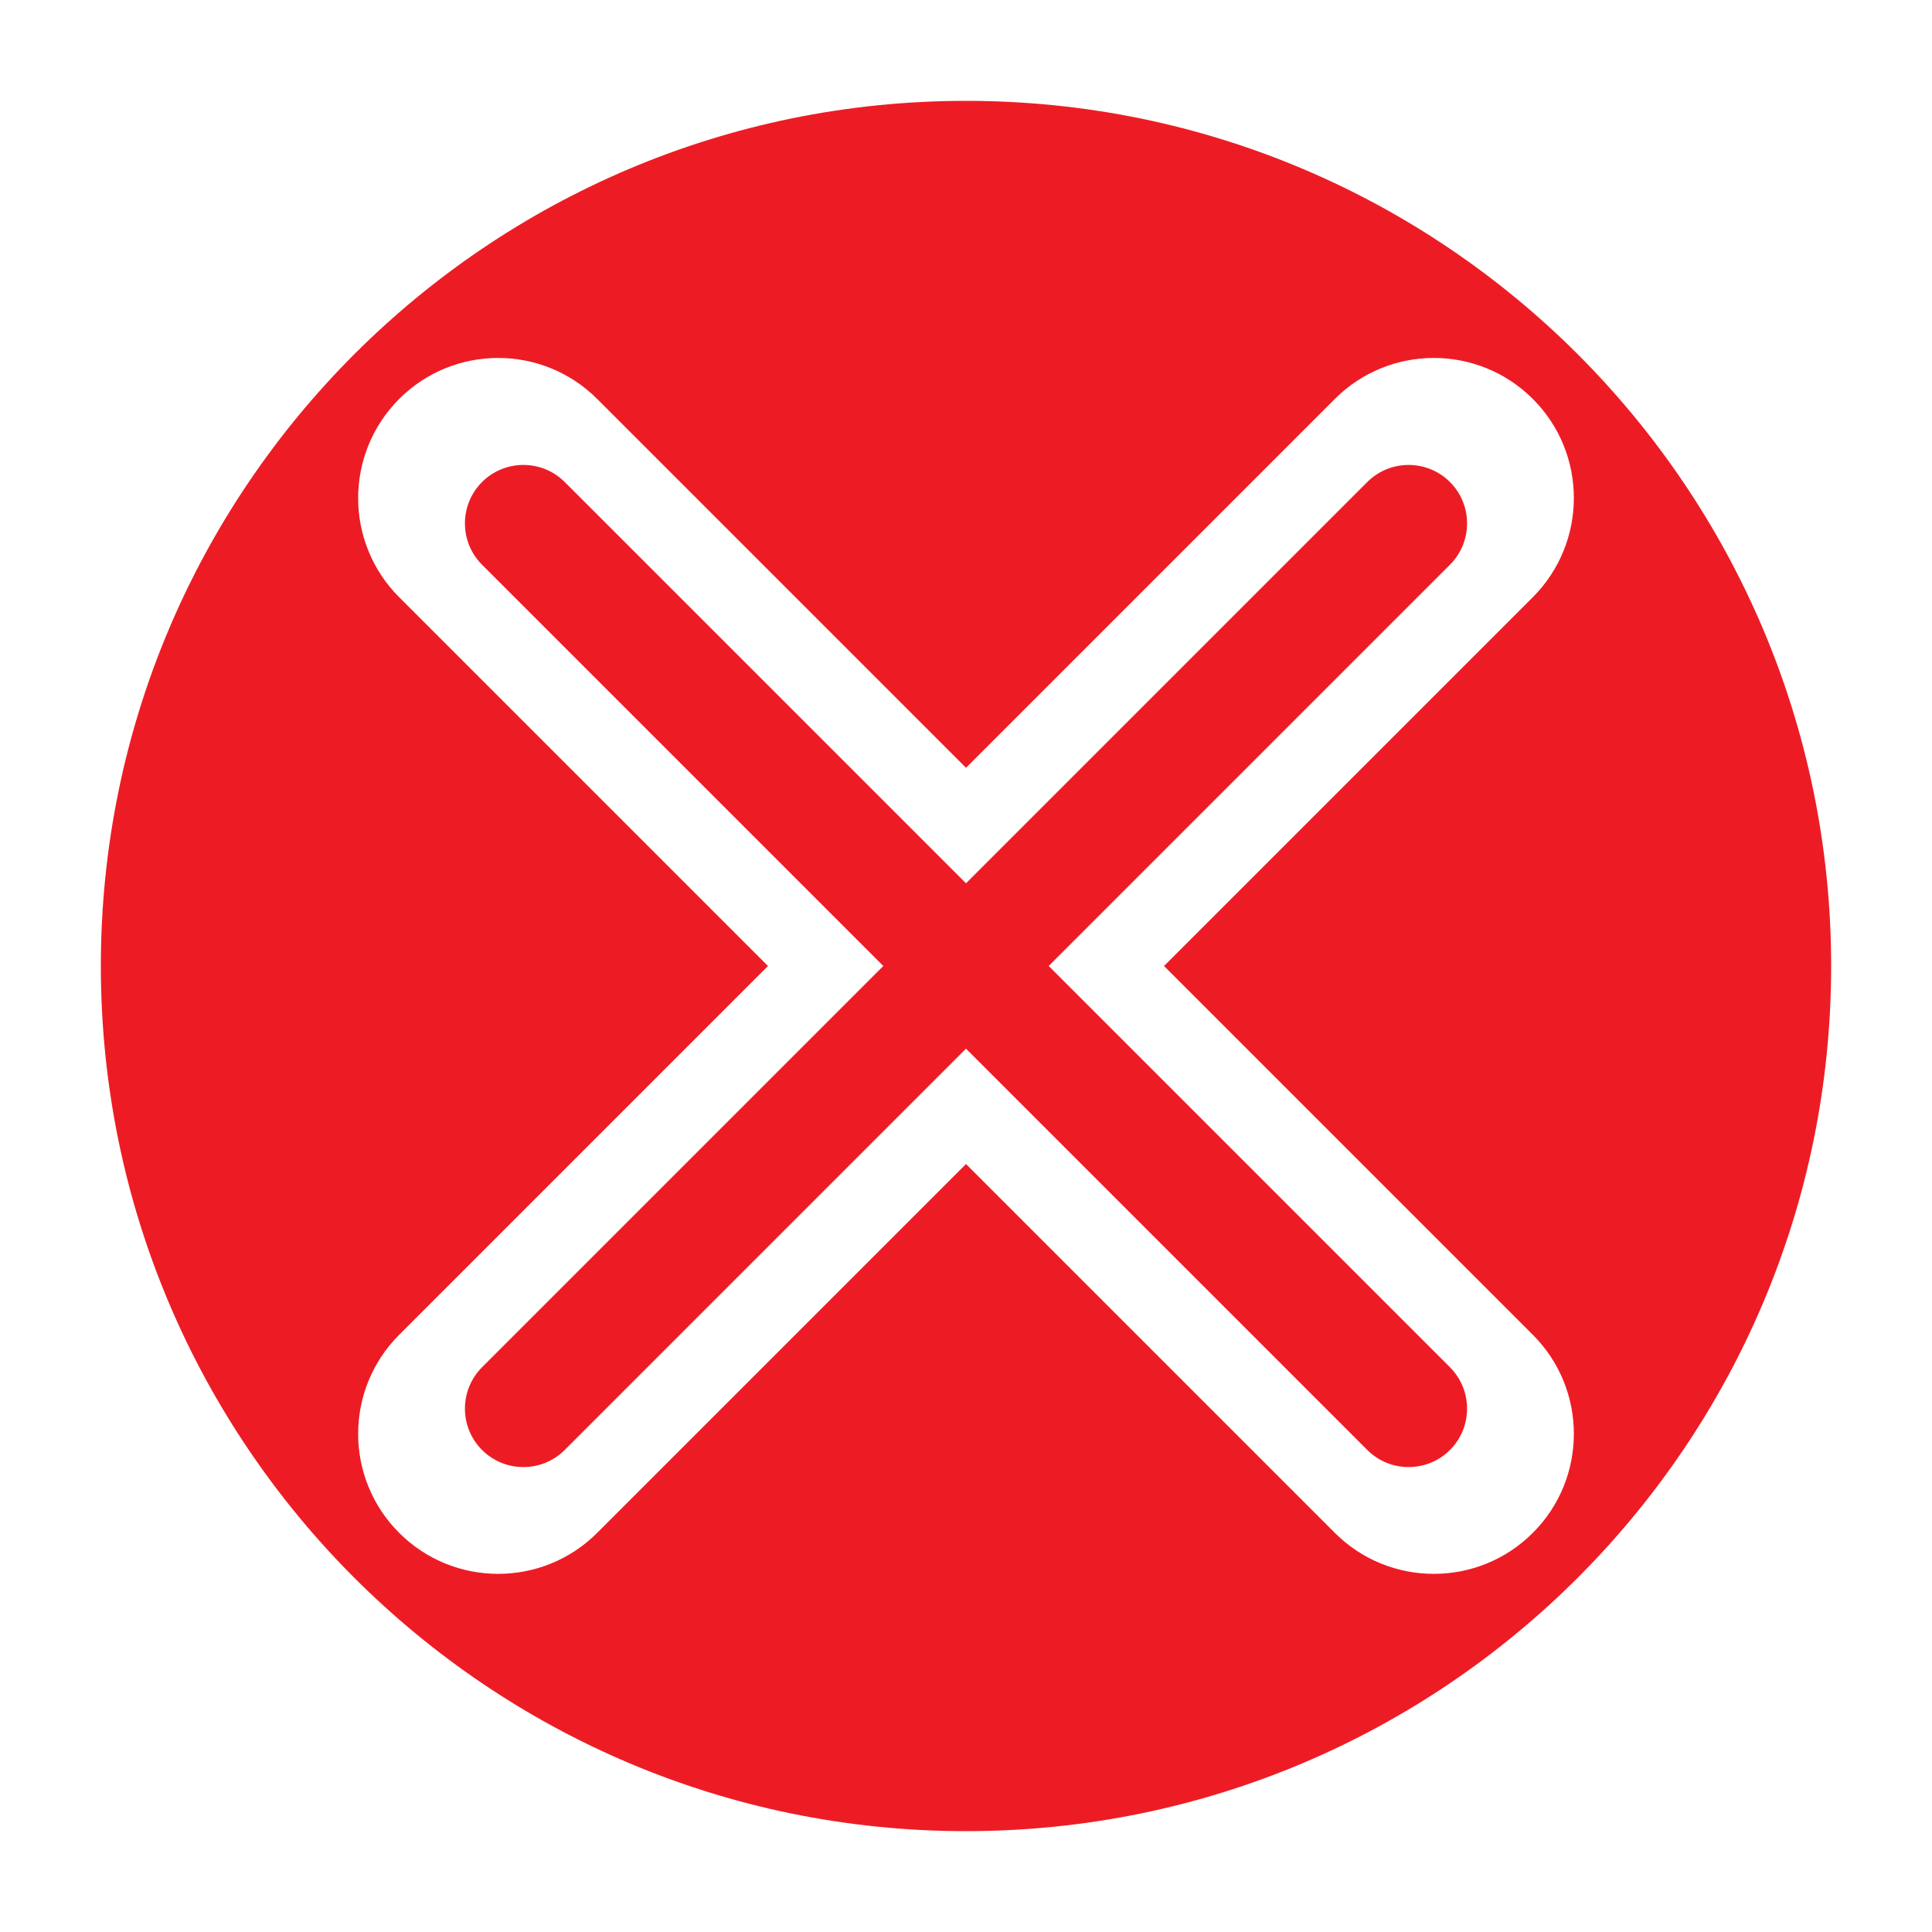 <svg data-name="Layer 1" xmlns="http://www.w3.org/2000/svg" viewBox="0 0 100 100" id="Layer_1"><g fill="#ed1c24"><path d="m70.77 24.95-20.77 20.77-20.77-20.77c-1.18-1.18-3.1-1.18-4.28 0s-1.18 3.1 0 4.28l20.77 20.77-20.77 20.77c-1.18 1.18-1.18 3.1 0 4.28 1.18 1.18 3.1 1.18 4.28 0l20.77-20.77 20.77 20.77c1.18 1.18 3.1 1.18 4.28 0 1.18-1.18 1.18-3.1 0-4.28l-20.77-20.77 20.77-20.77c1.18-1.18 1.18-3.1 0-4.28s-3.1-1.18-4.28 0z"></path><path d="m50 5.22c-24.73 0-44.78 20.05-44.78 44.78s20.05 44.78 44.78 44.78 44.78-20.05 44.78-44.78-20.05-44.78-44.78-44.78zm29.34 63.87c2.83 2.83 2.83 7.42 0 10.25s-7.42 2.83-10.25 0l-19.09-19.09-19.09 19.09c-2.83 2.83-7.42 2.83-10.25 0s-2.83-7.42 0-10.25l19.09-19.09-19.09-19.09c-2.83-2.83-2.83-7.42 0-10.26 2.83-2.83 7.42-2.83 10.25 0l19.09 19.09 19.09-19.09c2.83-2.83 7.42-2.83 10.25 0s2.83 7.42 0 10.26l-19.09 19.09z"></path></g></svg>
